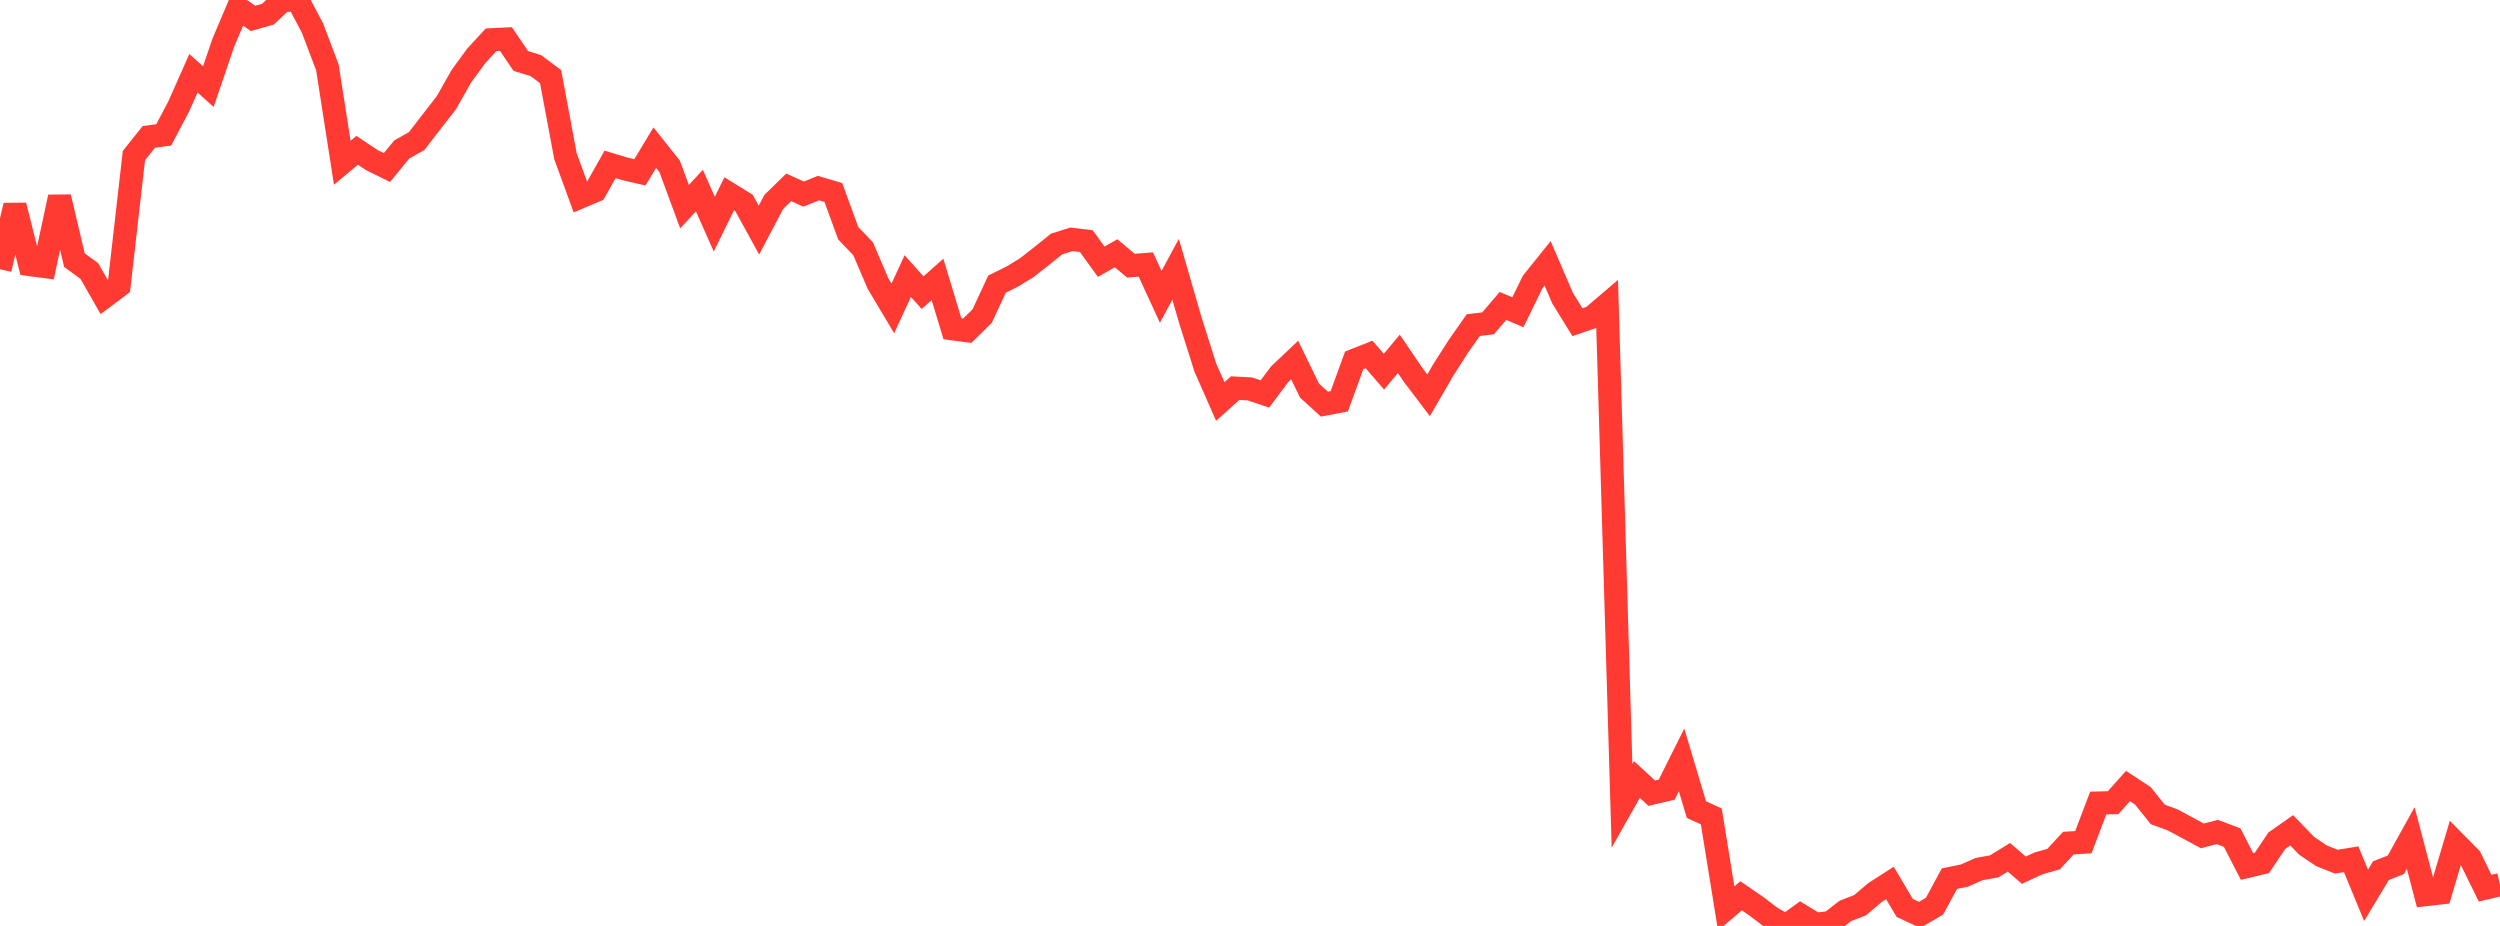 <?xml version="1.0" standalone="no"?>
<!DOCTYPE svg PUBLIC "-//W3C//DTD SVG 1.1//EN" "http://www.w3.org/Graphics/SVG/1.1/DTD/svg11.dtd">

<svg width="135" height="50" viewBox="0 0 135 50" preserveAspectRatio="none" 
  xmlns="http://www.w3.org/2000/svg"
  xmlns:xlink="http://www.w3.org/1999/xlink">


<polyline points="0.0, 14.537 0.804, 11.095 1.607, 14.285 2.411, 14.391 3.214, 10.64 4.018, 14.046 4.821, 14.632 5.625, 16.038 6.429, 15.433 7.232, 8.398 8.036, 7.392 8.839, 7.284 9.643, 5.765 10.446, 3.956 11.25, 4.679 12.054, 2.316 12.857, 0.421 13.661, 0.994 14.464, 0.767 15.268, 0.017 16.071, 0.0 16.875, 1.517 17.679, 3.641 18.482, 8.789 19.286, 8.118 20.089, 8.651 20.893, 9.047 21.696, 8.069 22.5, 7.618 23.304, 6.573 24.107, 5.541 24.911, 4.118 25.714, 3.02 26.518, 2.149 27.321, 2.109 28.125, 3.296 28.929, 3.539 29.732, 4.138 30.536, 8.439 31.339, 10.638 32.143, 10.298 32.946, 8.877 33.75, 9.119 34.554, 9.305 35.357, 7.973 36.161, 8.984 36.964, 11.159 37.768, 10.291 38.571, 12.104 39.375, 10.466 40.179, 10.962 40.982, 12.425 41.786, 10.9 42.589, 10.118 43.393, 10.481 44.196, 10.157 45.0, 10.395 45.804, 12.594 46.607, 13.432 47.411, 15.31 48.214, 16.657 49.018, 14.908 49.821, 15.803 50.625, 15.087 51.429, 17.752 52.232, 17.857 53.036, 17.068 53.839, 15.342 54.643, 14.946 55.446, 14.455 56.25, 13.825 57.054, 13.178 57.857, 12.923 58.661, 13.021 59.464, 14.131 60.268, 13.677 61.071, 14.347 61.875, 14.283 62.679, 16.03 63.482, 14.54 64.286, 17.318 65.089, 19.853 65.893, 21.68 66.696, 20.958 67.5, 21.003 68.304, 21.274 69.107, 20.201 69.911, 19.44 70.714, 21.092 71.518, 21.825 72.321, 21.672 73.125, 19.46 73.929, 19.142 74.732, 20.072 75.536, 19.109 76.339, 20.286 77.143, 21.346 77.946, 19.962 78.75, 18.706 79.554, 17.558 80.357, 17.459 81.161, 16.519 81.964, 16.863 82.768, 15.221 83.571, 14.222 84.375, 16.09 85.179, 17.397 85.982, 17.123 86.786, 16.436 87.589, 43.515 88.393, 42.094 89.196, 42.833 90.0, 42.644 90.804, 41.034 91.607, 43.718 92.411, 44.087 93.214, 49.058 94.018, 48.372 94.821, 48.923 95.625, 49.533 96.429, 50.0 97.232, 49.419 98.036, 49.912 98.839, 49.819 99.643, 49.191 100.446, 48.879 101.25, 48.196 102.054, 47.68 102.857, 49.031 103.661, 49.403 104.464, 48.934 105.268, 47.447 106.071, 47.284 106.875, 46.928 107.679, 46.786 108.482, 46.293 109.286, 46.99 110.089, 46.62 110.893, 46.392 111.696, 45.526 112.5, 45.479 113.304, 43.364 114.107, 43.344 114.911, 42.446 115.714, 42.973 116.518, 43.978 117.321, 44.273 118.125, 44.704 118.929, 45.138 119.732, 44.928 120.536, 45.231 121.339, 46.791 122.143, 46.599 122.946, 45.399 123.75, 44.836 124.554, 45.668 125.357, 46.21 126.161, 46.53 126.964, 46.401 127.768, 48.35 128.571, 47.013 129.375, 46.7 130.179, 45.252 130.982, 48.31 131.786, 48.218 132.589, 45.513 133.393, 46.326 134.196, 47.961 135.0, 47.773" fill="none" stroke="#ff3a33" stroke-width="1.25"/>

</svg>